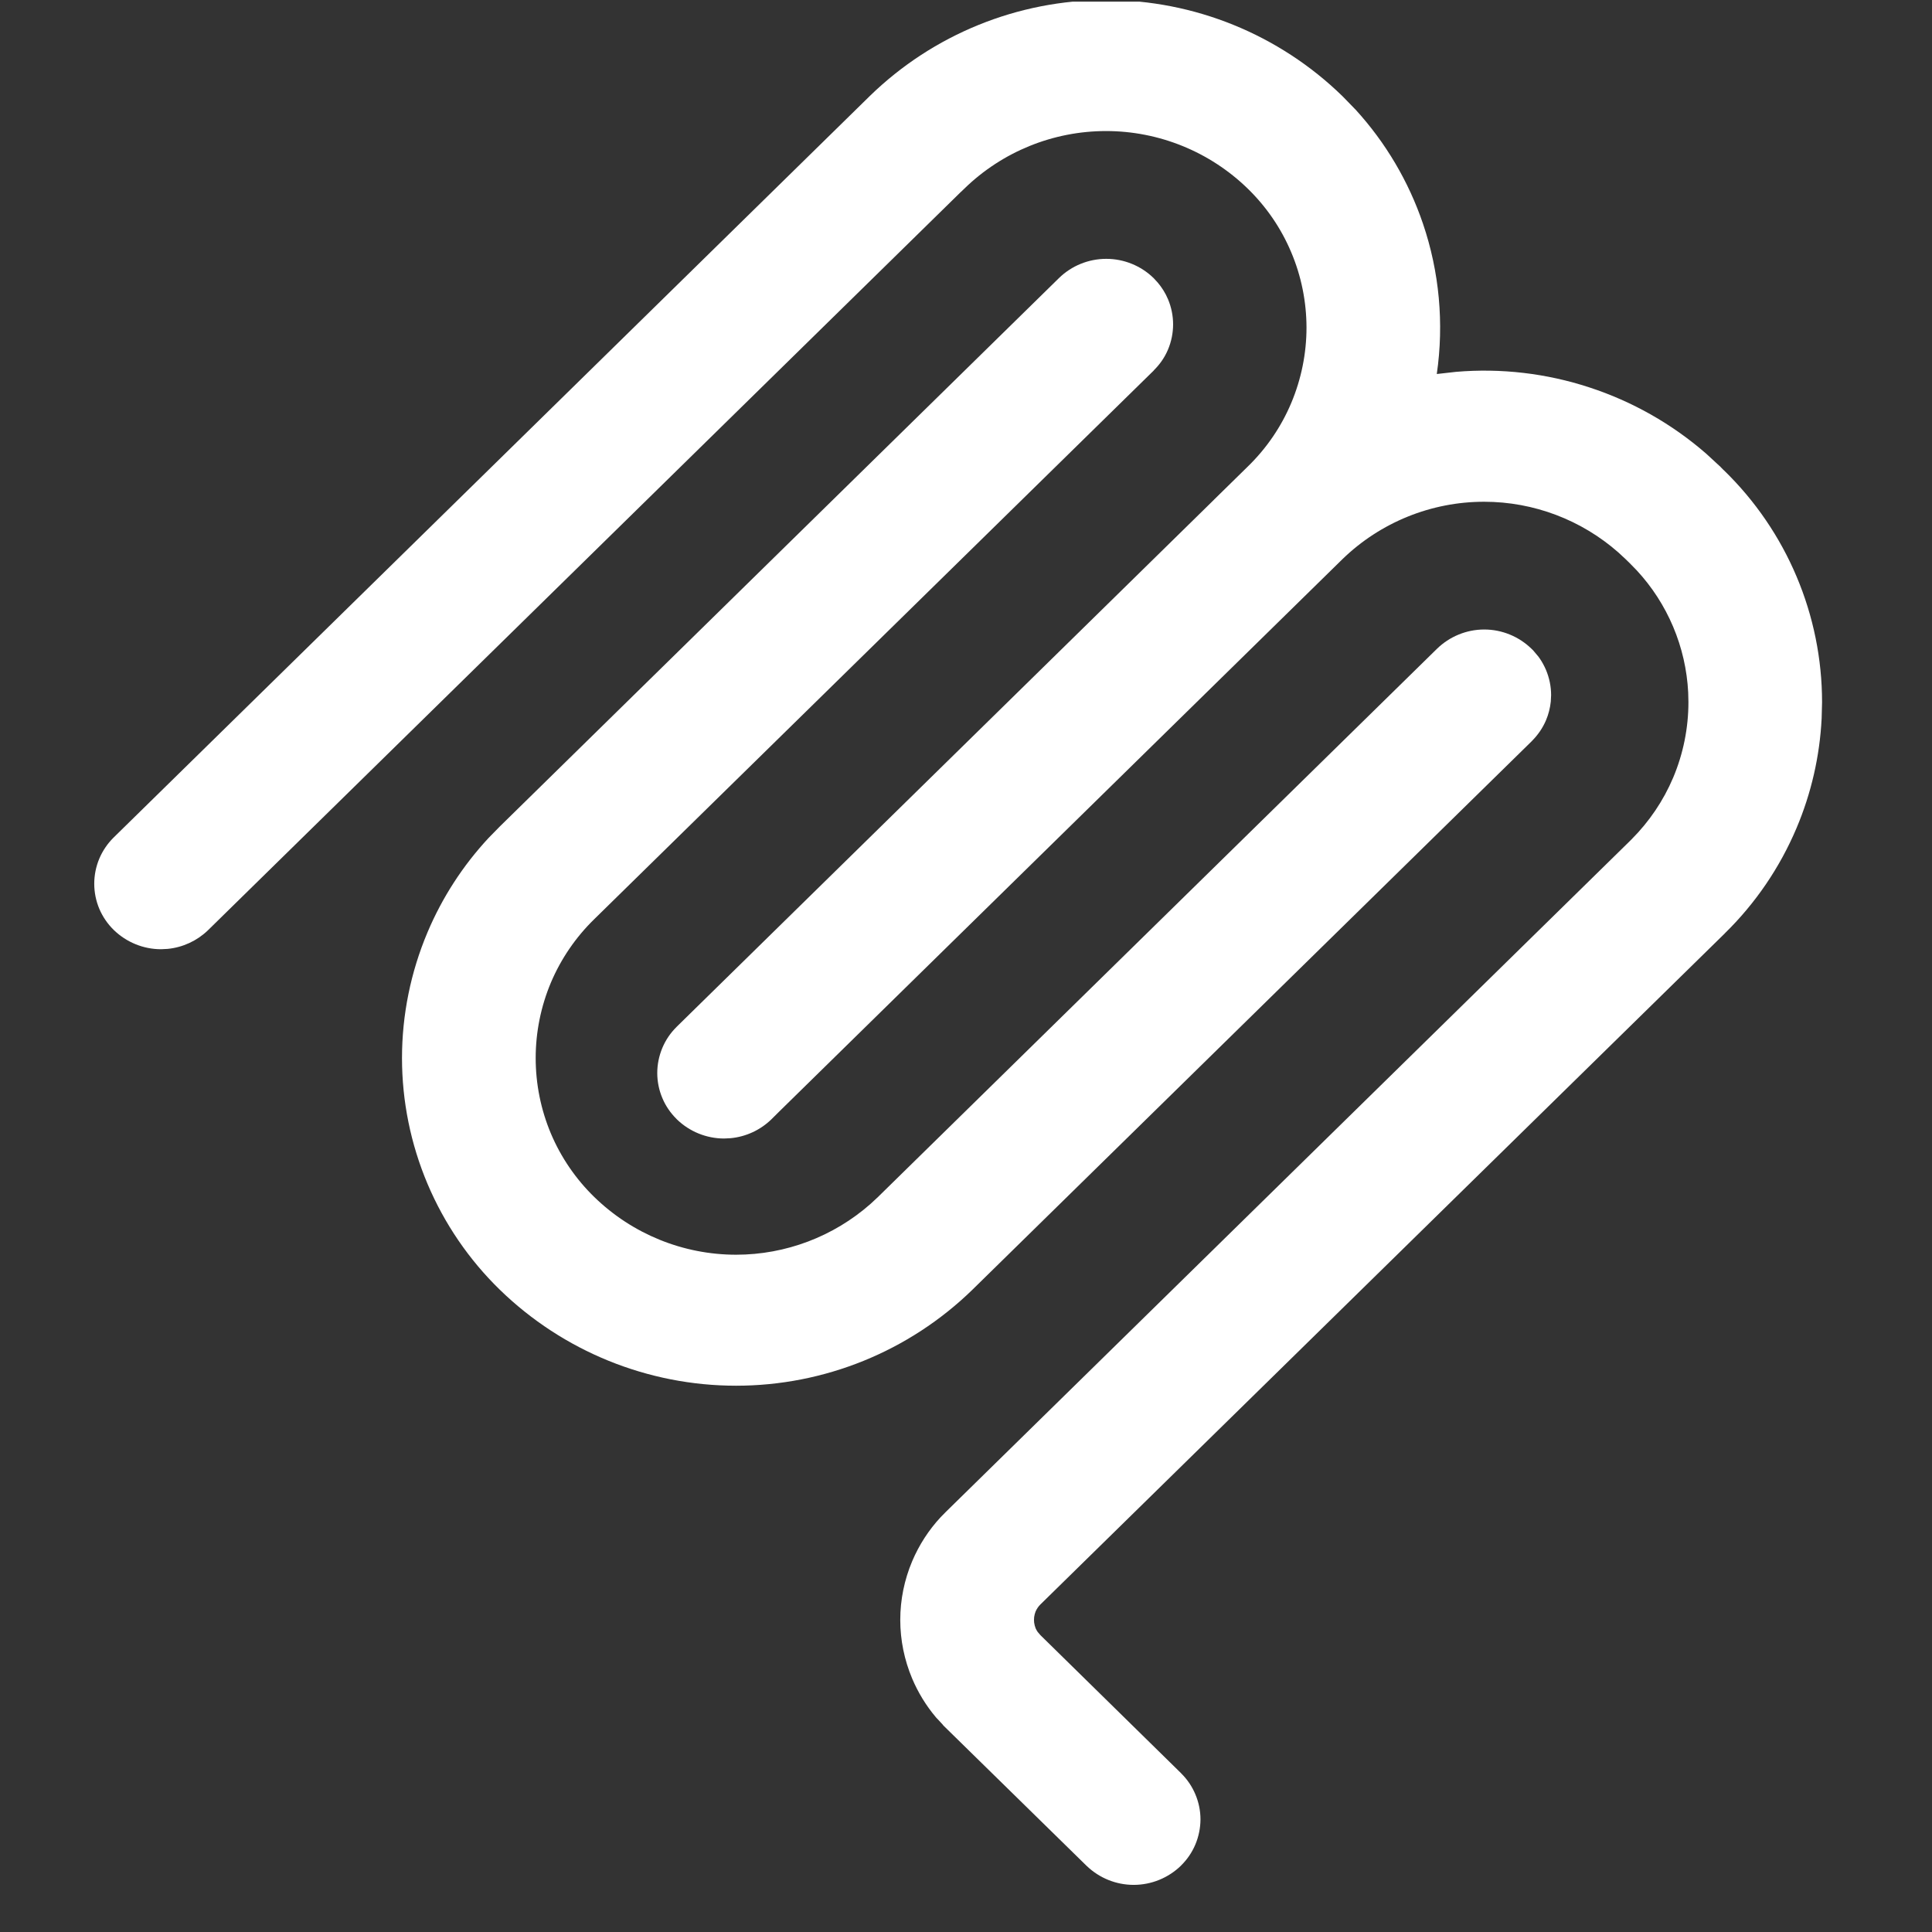 <?xml version="1.0" encoding="UTF-8"?>
<svg xmlns="http://www.w3.org/2000/svg" width="41" height="41" viewBox="0 0 41 41" fill="none">
  <rect x="0" y="0" width="41" height="41" fill="#333333" stroke="none"/>
  <g clip-path="url(#clip0_6605_21873)">
    <path d="M23.472 0C25.344 0 27.143 0.731 28.485 2.037L28.505 2.057L28.746 2.305L28.757 2.316L28.768 2.327C29.405 3.025 29.892 3.848 30.197 4.745C30.546 5.771 30.646 6.865 30.491 7.936L30.492 7.937L30.9 7.891C31.854 7.81 32.816 7.922 33.728 8.221C34.641 8.519 35.483 8.997 36.205 9.625L36.227 9.645L36.486 9.884L36.504 9.899L36.52 9.917L36.566 9.964L36.579 9.976L36.591 9.987C37.248 10.627 37.77 11.391 38.126 12.235C38.483 13.079 38.667 13.986 38.667 14.903L38.658 15.247C38.618 16.046 38.438 16.833 38.126 17.571C37.771 18.411 37.253 19.172 36.6 19.81L36.601 19.811L36.591 19.82L22.08 34.048L22.079 34.049C22.036 34.091 22.002 34.142 21.977 34.198C21.962 34.236 21.952 34.276 21.946 34.318L21.943 34.376L21.946 34.433C21.952 34.475 21.962 34.516 21.977 34.554C21.989 34.58 22.003 34.606 22.02 34.631L22.08 34.701L25.061 37.627L25.07 37.637C25.2 37.766 25.299 37.916 25.367 38.077C25.438 38.245 25.476 38.426 25.476 38.61C25.475 38.793 25.438 38.975 25.367 39.144C25.295 39.315 25.189 39.467 25.061 39.592L25.061 39.593C24.792 39.854 24.432 40 24.058 40C23.687 40 23.332 39.856 23.066 39.602L23.056 39.593L20.021 36.619L20.005 36.598L19.894 36.478L19.875 36.459L19.857 36.438C19.65 36.192 19.483 35.917 19.358 35.623C19.192 35.229 19.105 34.805 19.105 34.377C19.105 33.948 19.192 33.524 19.358 33.131C19.504 32.787 19.708 32.47 19.963 32.196L20.075 32.082L34.582 17.854L34.626 17.81C35 17.435 35.3 16.992 35.507 16.503C35.721 15.996 35.831 15.451 35.831 14.901L35.826 14.695C35.802 14.216 35.694 13.744 35.507 13.301C35.32 12.859 35.059 12.454 34.734 12.104L34.585 11.951L34.504 11.872L34.502 11.87L34.348 11.727C33.562 11.034 32.549 10.648 31.497 10.648C30.375 10.647 29.296 11.084 28.49 11.865L16.537 23.588L16.535 23.59L16.378 23.746L16.37 23.754C16.134 23.983 15.829 24.123 15.507 24.154L15.367 24.161C14.993 24.161 14.633 24.015 14.364 23.754L14.354 23.743C14.23 23.62 14.127 23.472 14.057 23.305C13.985 23.136 13.948 22.953 13.948 22.771C13.948 22.591 13.985 22.407 14.057 22.236C14.127 22.07 14.229 21.92 14.354 21.797L14.363 21.787L25.764 10.604L25.763 10.604L26.485 9.896C26.879 9.512 27.191 9.054 27.403 8.55C27.616 8.043 27.726 7.499 27.726 6.95C27.725 6.401 27.615 5.857 27.401 5.352C27.188 4.846 26.874 4.387 26.48 4.004C25.675 3.22 24.595 2.781 23.472 2.781C22.348 2.781 21.269 3.22 20.464 4.004L20.398 4.068L20.394 4.07L4.419 19.736L4.407 19.748C4.178 19.966 3.88 20.105 3.558 20.137L3.418 20.144C3.044 20.144 2.684 19.997 2.415 19.736L2.414 19.735C2.286 19.61 2.181 19.459 2.108 19.288C2.037 19.119 2 18.937 2 18.755C2 18.574 2.036 18.391 2.108 18.22C2.179 18.053 2.281 17.904 2.405 17.78L2.415 17.77L18.456 2.04L18.459 2.037C19.801 0.731 21.599 0 23.472 0Z" fill="white"></path>
    <path d="M23.477 5.493C23.85 5.493 24.21 5.638 24.48 5.9L24.57 5.998C24.657 6.101 24.732 6.219 24.787 6.35C24.858 6.519 24.895 6.701 24.895 6.883C24.895 7.064 24.859 7.247 24.787 7.418C24.713 7.594 24.606 7.74 24.488 7.856L24.489 7.857L24.48 7.867L12.613 19.504L12.611 19.506C12.218 19.889 11.905 20.347 11.691 20.852C11.478 21.359 11.368 21.904 11.368 22.454C11.368 23.005 11.478 23.549 11.691 24.056C11.905 24.562 12.219 25.021 12.613 25.404C13.419 26.188 14.498 26.627 15.621 26.627C16.674 26.627 17.689 26.241 18.476 25.547L18.63 25.404L30.492 13.771L30.495 13.768C30.76 13.51 31.119 13.359 31.498 13.359C31.877 13.359 32.236 13.51 32.501 13.768L32.536 13.802L32.567 13.839L32.615 13.896L32.648 13.935L32.677 13.976C32.723 14.043 32.769 14.125 32.809 14.218C32.879 14.386 32.917 14.567 32.917 14.751L32.91 14.889C32.896 15.025 32.862 15.158 32.809 15.284C32.737 15.454 32.632 15.602 32.51 15.724L32.511 15.725L32.501 15.734L20.638 27.368L20.635 27.371C19.293 28.677 17.494 29.407 15.621 29.407C13.749 29.407 11.95 28.676 10.608 27.371C9.951 26.732 9.429 25.966 9.072 25.122C8.716 24.278 8.531 23.371 8.531 22.454C8.531 21.537 8.716 20.63 9.072 19.786C9.384 19.047 9.823 18.369 10.368 17.783L10.608 17.538L22.471 5.903L22.474 5.9C22.742 5.639 23.102 5.493 23.477 5.493Z" fill="white"></path>
  </g>
  <defs>
    <clipPath id="clip0_6605_21873">
      <rect width="40" height="40" fill="white" transform="translate(0.25 0.035)"></rect>
    </clipPath>
  </defs>
</svg>
